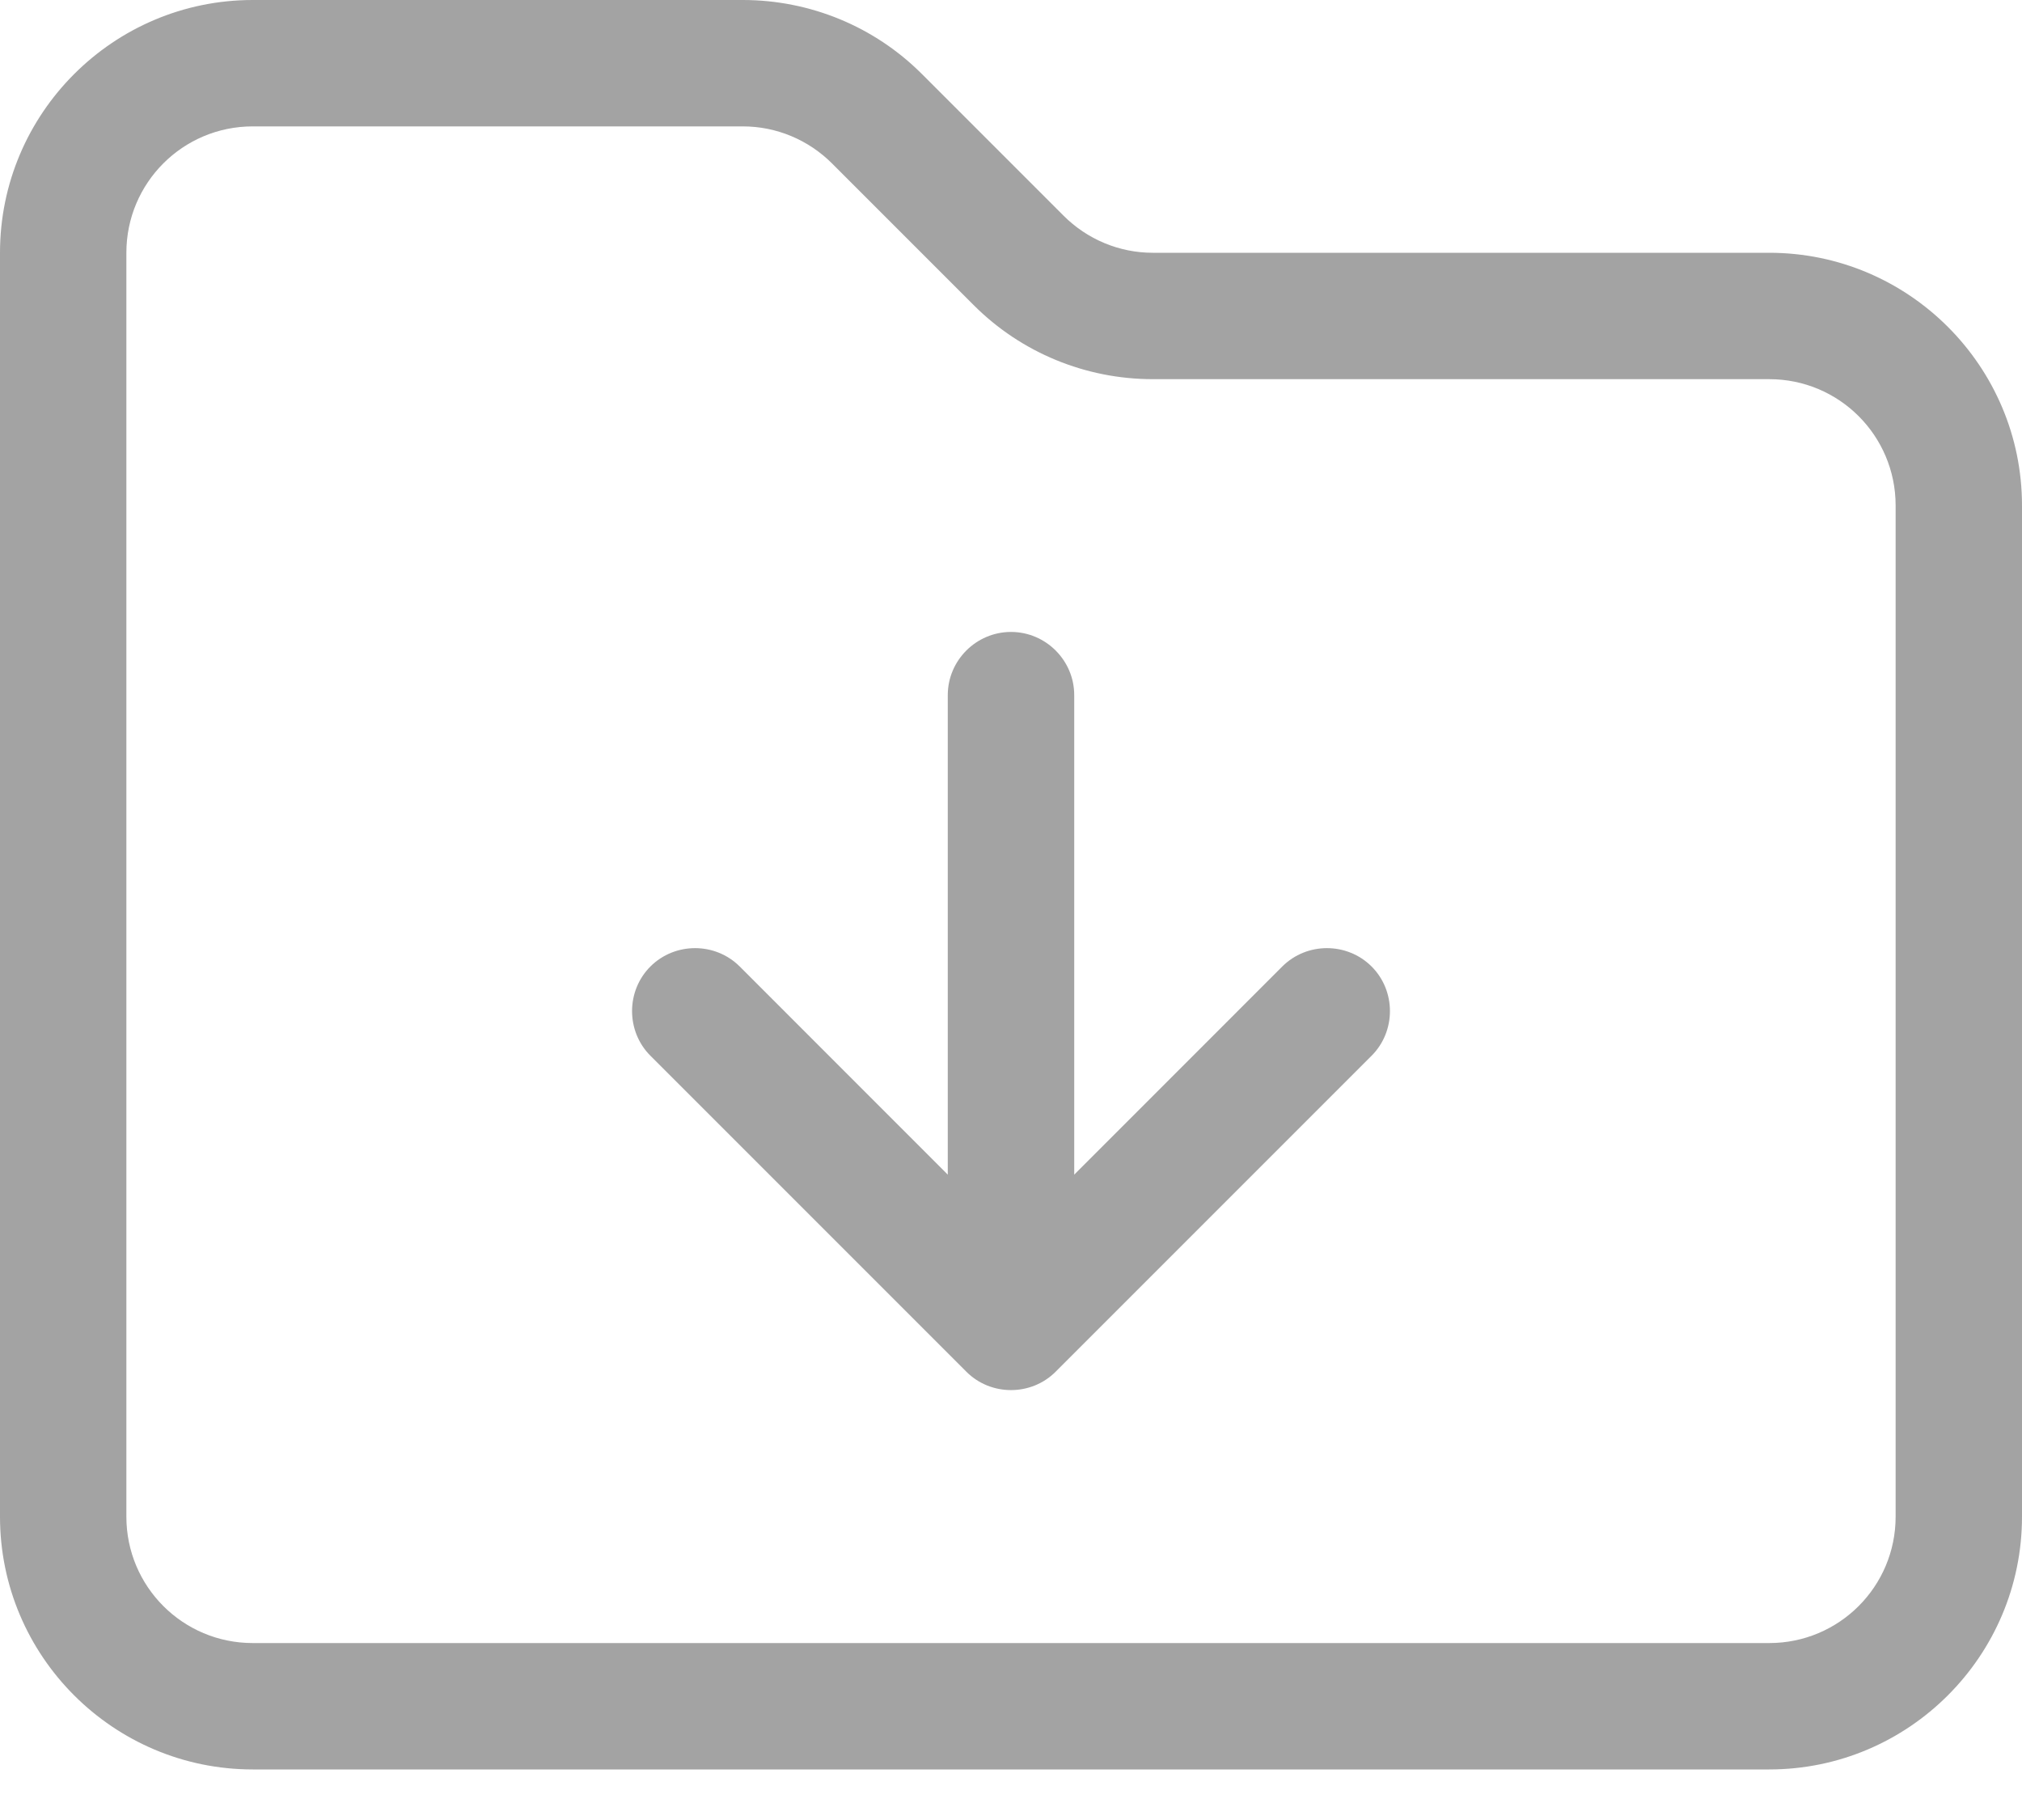 <?xml version="1.0" encoding="UTF-8"?> <svg xmlns="http://www.w3.org/2000/svg" width="30" height="27" viewBox="0 0 30 27" fill="none"><path d="M1.875 3.75C1.875 2.713 2.713 1.875 3.75 1.875H11.021C11.52 1.875 11.994 2.074 12.346 2.426L14.449 4.529C15.152 5.232 16.107 5.625 17.104 5.625H26.25C27.287 5.625 28.125 6.463 28.125 7.5V22.5C28.125 23.537 27.287 24.375 26.25 24.375H3.75C2.713 24.375 1.875 23.537 1.875 22.5V3.75ZM3.75 0C1.682 0 0 1.682 0 3.75V22.5C0 24.568 1.682 26.25 3.75 26.25H26.25C28.318 26.25 30 24.568 30 22.5V7.5C30 5.432 28.318 3.75 26.25 3.75H17.104C16.605 3.75 16.131 3.551 15.779 3.199L13.676 1.096C12.973 0.393 12.018 0 11.021 0H3.75ZM15.938 10.312C15.938 9.797 15.516 9.375 15 9.375C14.484 9.375 14.062 9.797 14.062 10.312V17.426L10.975 14.338C10.611 13.975 10.014 13.975 9.65 14.338C9.287 14.701 9.287 15.299 9.65 15.662L14.338 20.35C14.701 20.713 15.299 20.713 15.662 20.35L20.35 15.662C20.713 15.299 20.713 14.701 20.35 14.338C19.986 13.975 19.389 13.975 19.025 14.338L15.938 17.426V10.312Z" fill="#A3A3A3"></path></svg> 